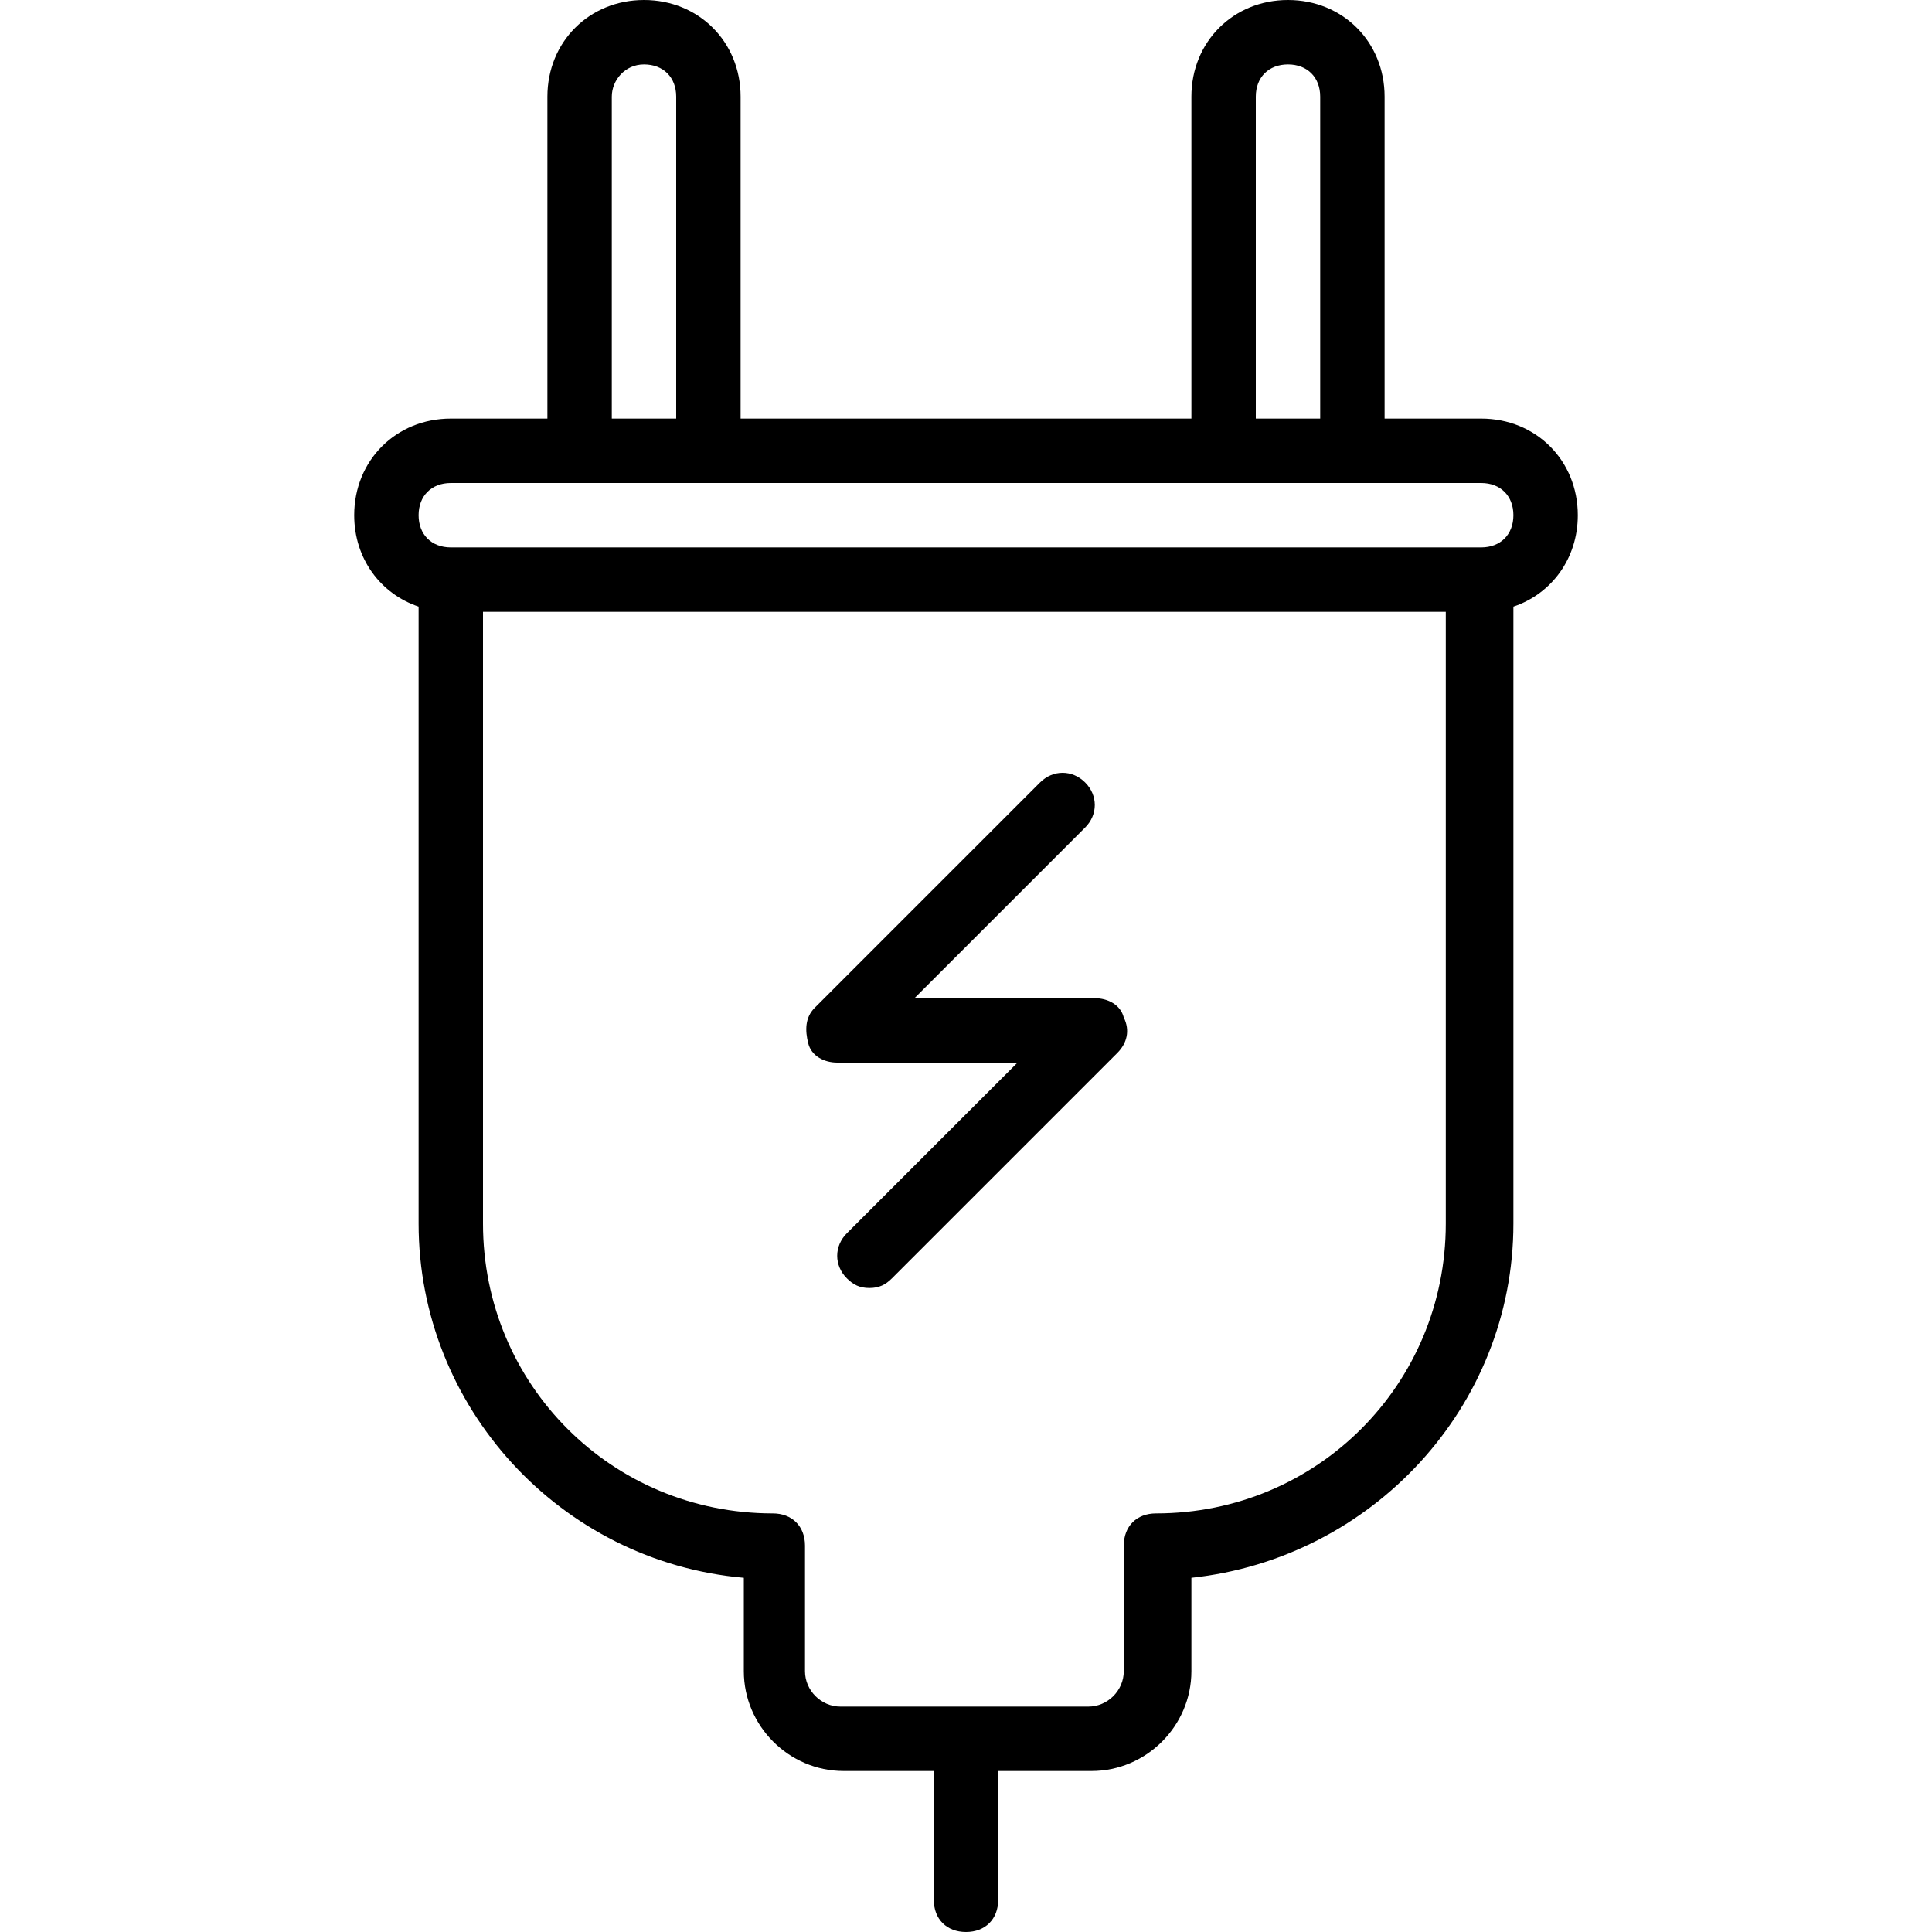 <?xml version="1.0" encoding="iso-8859-1"?>
<!-- Generator: Adobe Illustrator 19.0.0, SVG Export Plug-In . SVG Version: 6.00 Build 0)  -->
<svg version="1.1" id="Layer_1" xmlns="http://www.w3.org/2000/svg" xmlns:xlink="http://www.w3.org/1999/xlink" x="0px" y="0px"
	 viewBox="0 0 512 512" style="enable-background:new 0 0 512 512;" xml:space="preserve">
<g transform="translate(1 1)">
	<g>
		<g>
			<path d="M417.133,135.533c0-14.507-11.093-25.6-25.6-25.6h-25.6V24.6c0-14.507-11.093-25.6-25.6-25.6
				c-14.507,0-25.6,11.093-25.6,25.6v85.333H195.267V24.6c0-14.507-11.093-25.6-25.6-25.6c-14.507,0-25.6,11.093-25.6,25.6v85.333
				h-25.6c-14.507,0-25.6,11.093-25.6,25.6c0,11.491,6.963,20.833,17.067,24.224v163.509c0,48.64,37.547,89.6,86.187,93.867v24.747
				c0,14.507,11.947,26.453,26.453,26.453h23.893v34.133c0,5.12,3.413,8.533,8.533,8.533c5.12,0,8.533-3.413,8.533-8.533v-34.133
				h24.747c14.507,0,26.453-11.947,26.453-26.453v-24.747c47.787-5.12,85.333-45.227,85.333-93.867V159.758
				C410.17,156.367,417.133,147.024,417.133,135.533z M331.8,24.6c0-5.12,3.413-8.533,8.533-8.533s8.533,3.413,8.533,8.533v85.333
				H331.8V24.6z M161.133,24.6c0-4.267,3.413-8.533,8.533-8.533c5.12,0,8.533,3.413,8.533,8.533v85.333h-17.067V24.6z
				 M382.147,323.267c0,42.667-34.133,76.8-76.8,76.8c-5.12,0-8.533,3.413-8.533,8.533v33.28c0,5.12-4.267,9.387-9.387,9.387H221.72
				c-5.12,0-9.387-4.267-9.387-9.387V408.6c0-5.12-3.413-8.533-8.533-8.533c-42.667,0-76.8-34.133-76.8-76.8V161.133h255.147
				V323.267z M391.533,144.067H118.467c-5.12,0-8.533-3.413-8.533-8.533s3.413-8.533,8.533-8.533H152.6h34.133h136.533H357.4h34.133
				c5.12,0,8.533,3.413,8.533,8.533S396.653,144.067,391.533,144.067z"/>
			<path d="M220.867,280.6h47.787l-45.227,45.227c-3.413,3.413-3.413,8.533,0,11.947c1.707,1.707,3.413,2.56,5.973,2.56
				c2.56,0,4.267-0.853,5.973-2.56l59.733-59.733c2.56-2.56,3.413-5.973,1.707-9.387c-0.853-3.413-4.267-5.12-7.68-5.12h-47.787
				l45.227-45.227c3.413-3.413,3.413-8.533,0-11.947s-8.533-3.413-11.947,0l-59.733,59.733c-2.56,2.56-2.56,5.973-1.707,9.387
				C214.04,278.893,217.453,280.6,220.867,280.6z"/>
		</g>
	</g>
</g>
<g>
</g>
<g>
</g>
<g>
</g>
<g>
</g>
<g>
</g>
<g>
</g>
<g>
</g>
<g>
</g>
<g>
</g>
<g>
</g>
<g>
</g>
<g>
</g>
<g>
</g>
<g>
</g>
<g>
</g>
</svg>
